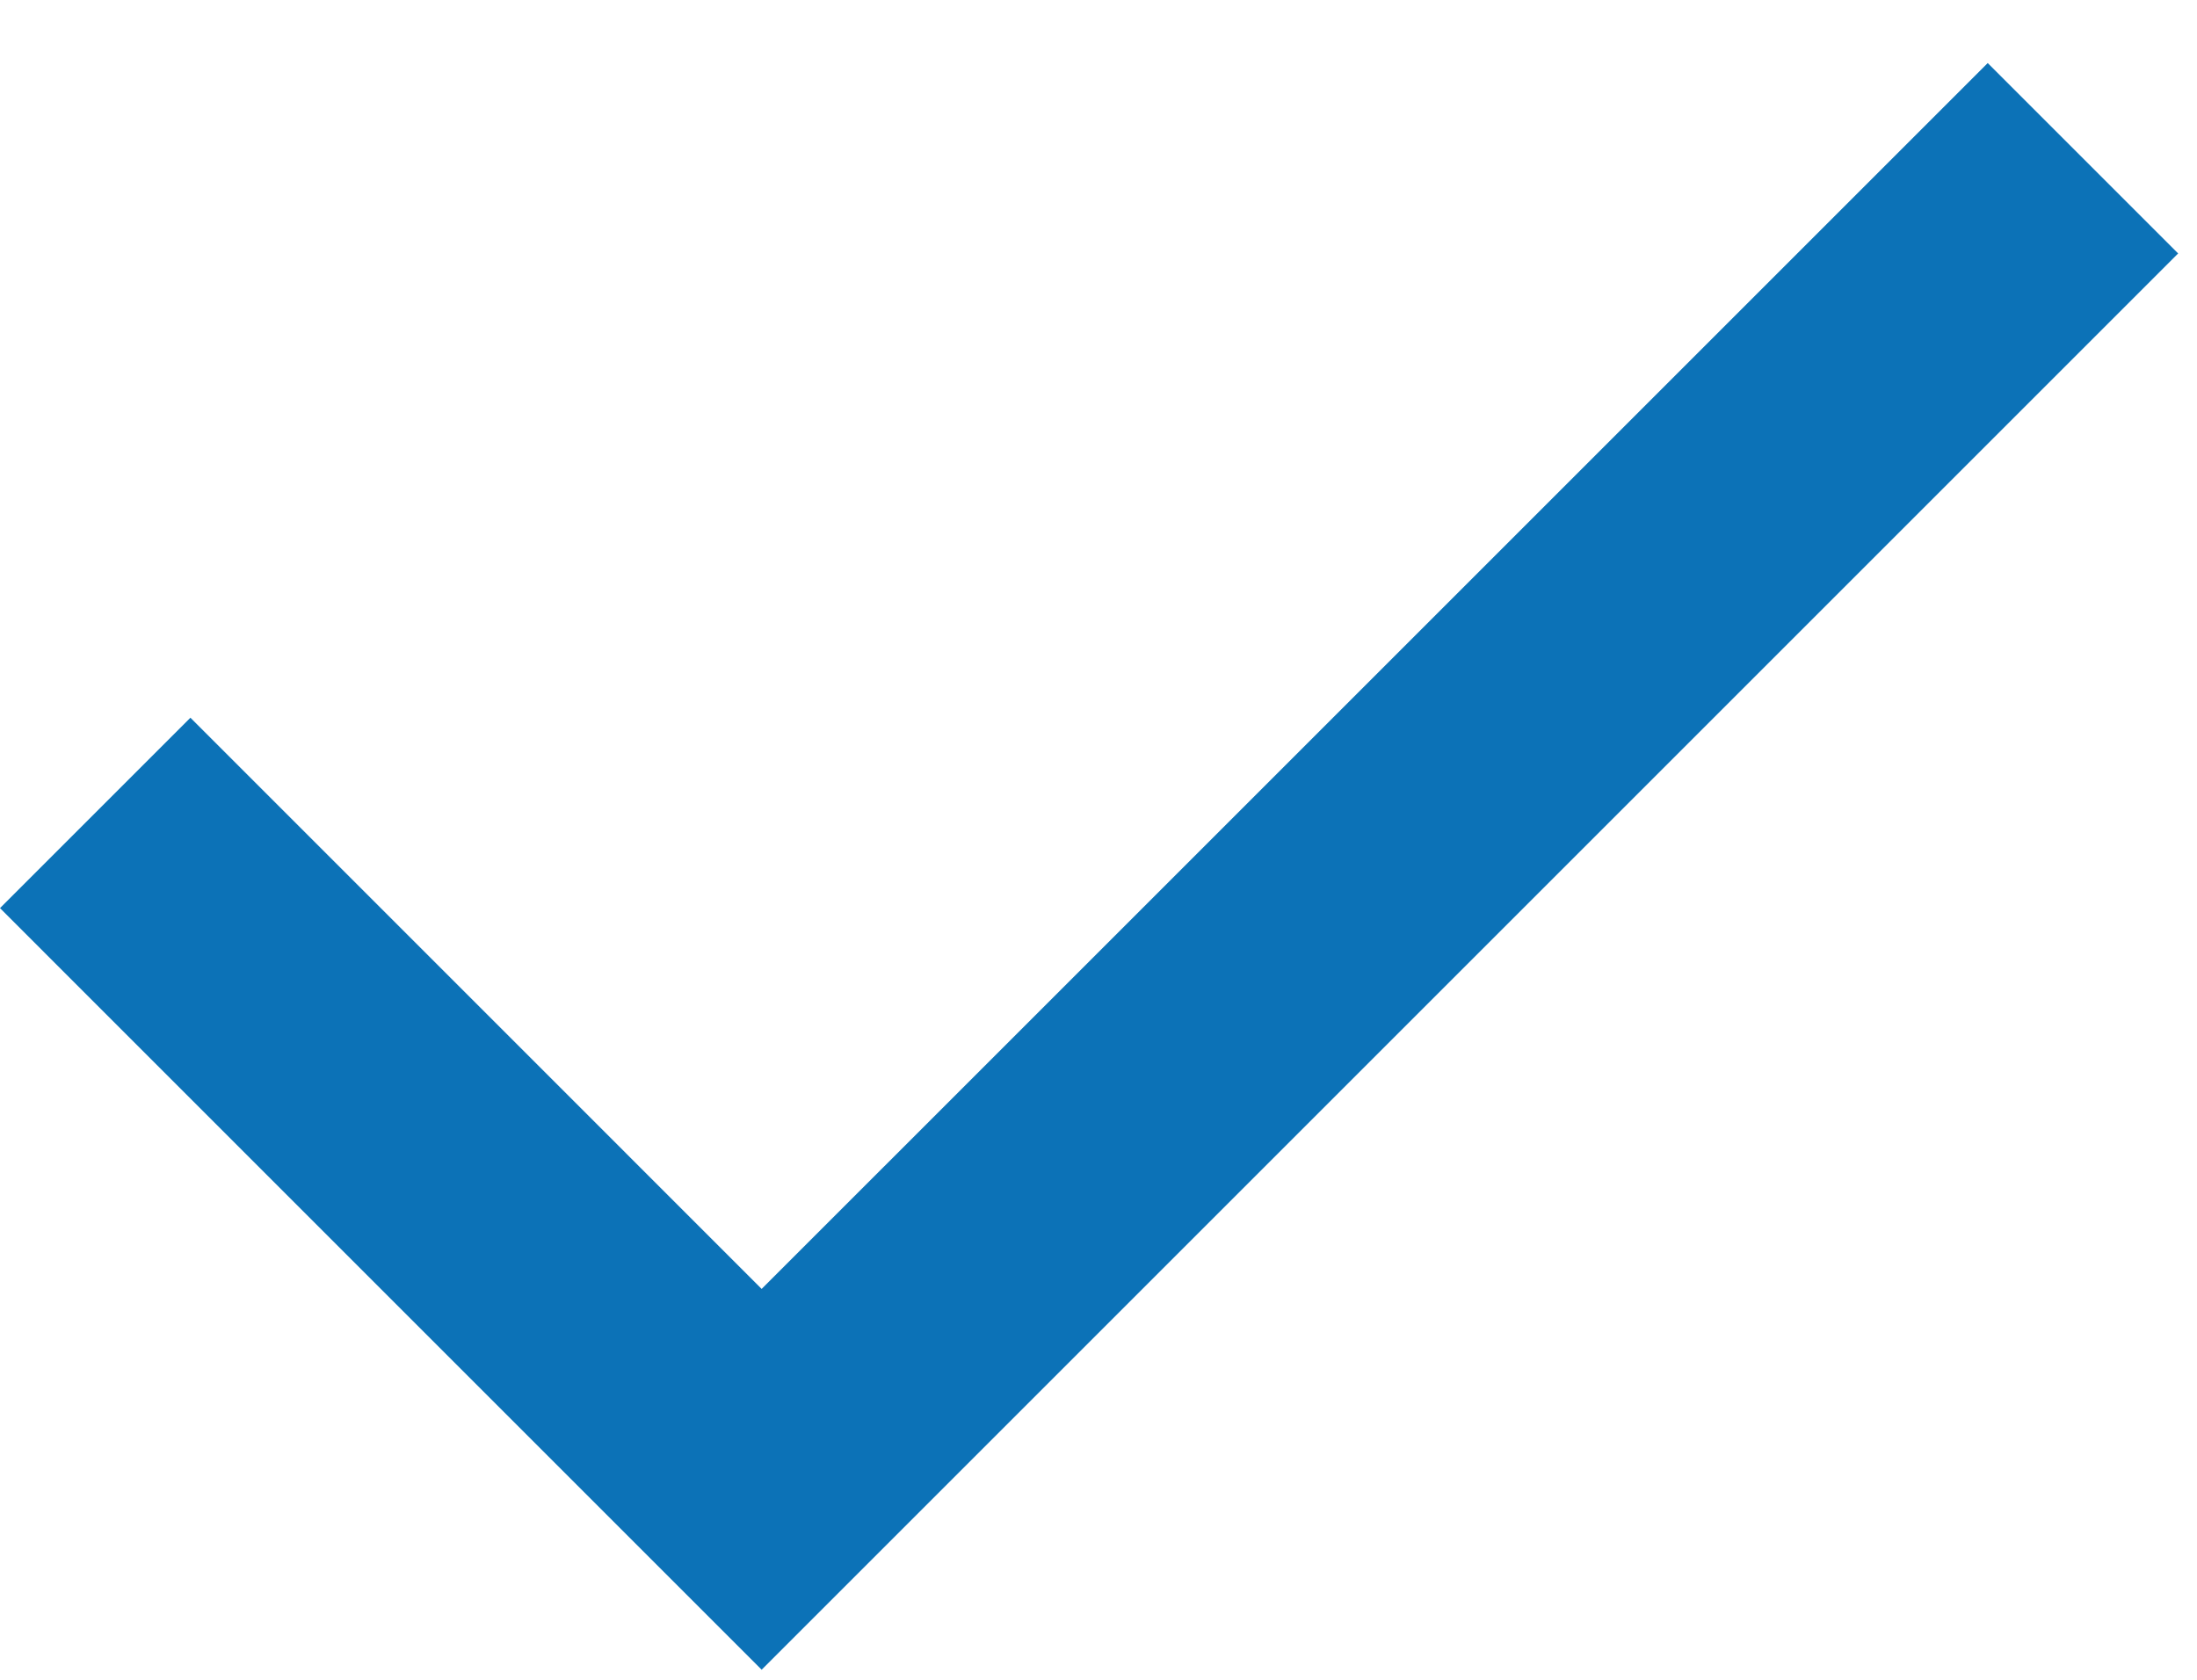 <svg width="34" height="26" viewBox="0 0 34 26" fill="none" xmlns="http://www.w3.org/2000/svg">
<path d="M11.787 25.844L0 14.056L2.947 11.109L11.787 19.95L30.761 0.976L33.708 3.923L11.787 25.844Z" fill="#0C72B7"/>
</svg>
